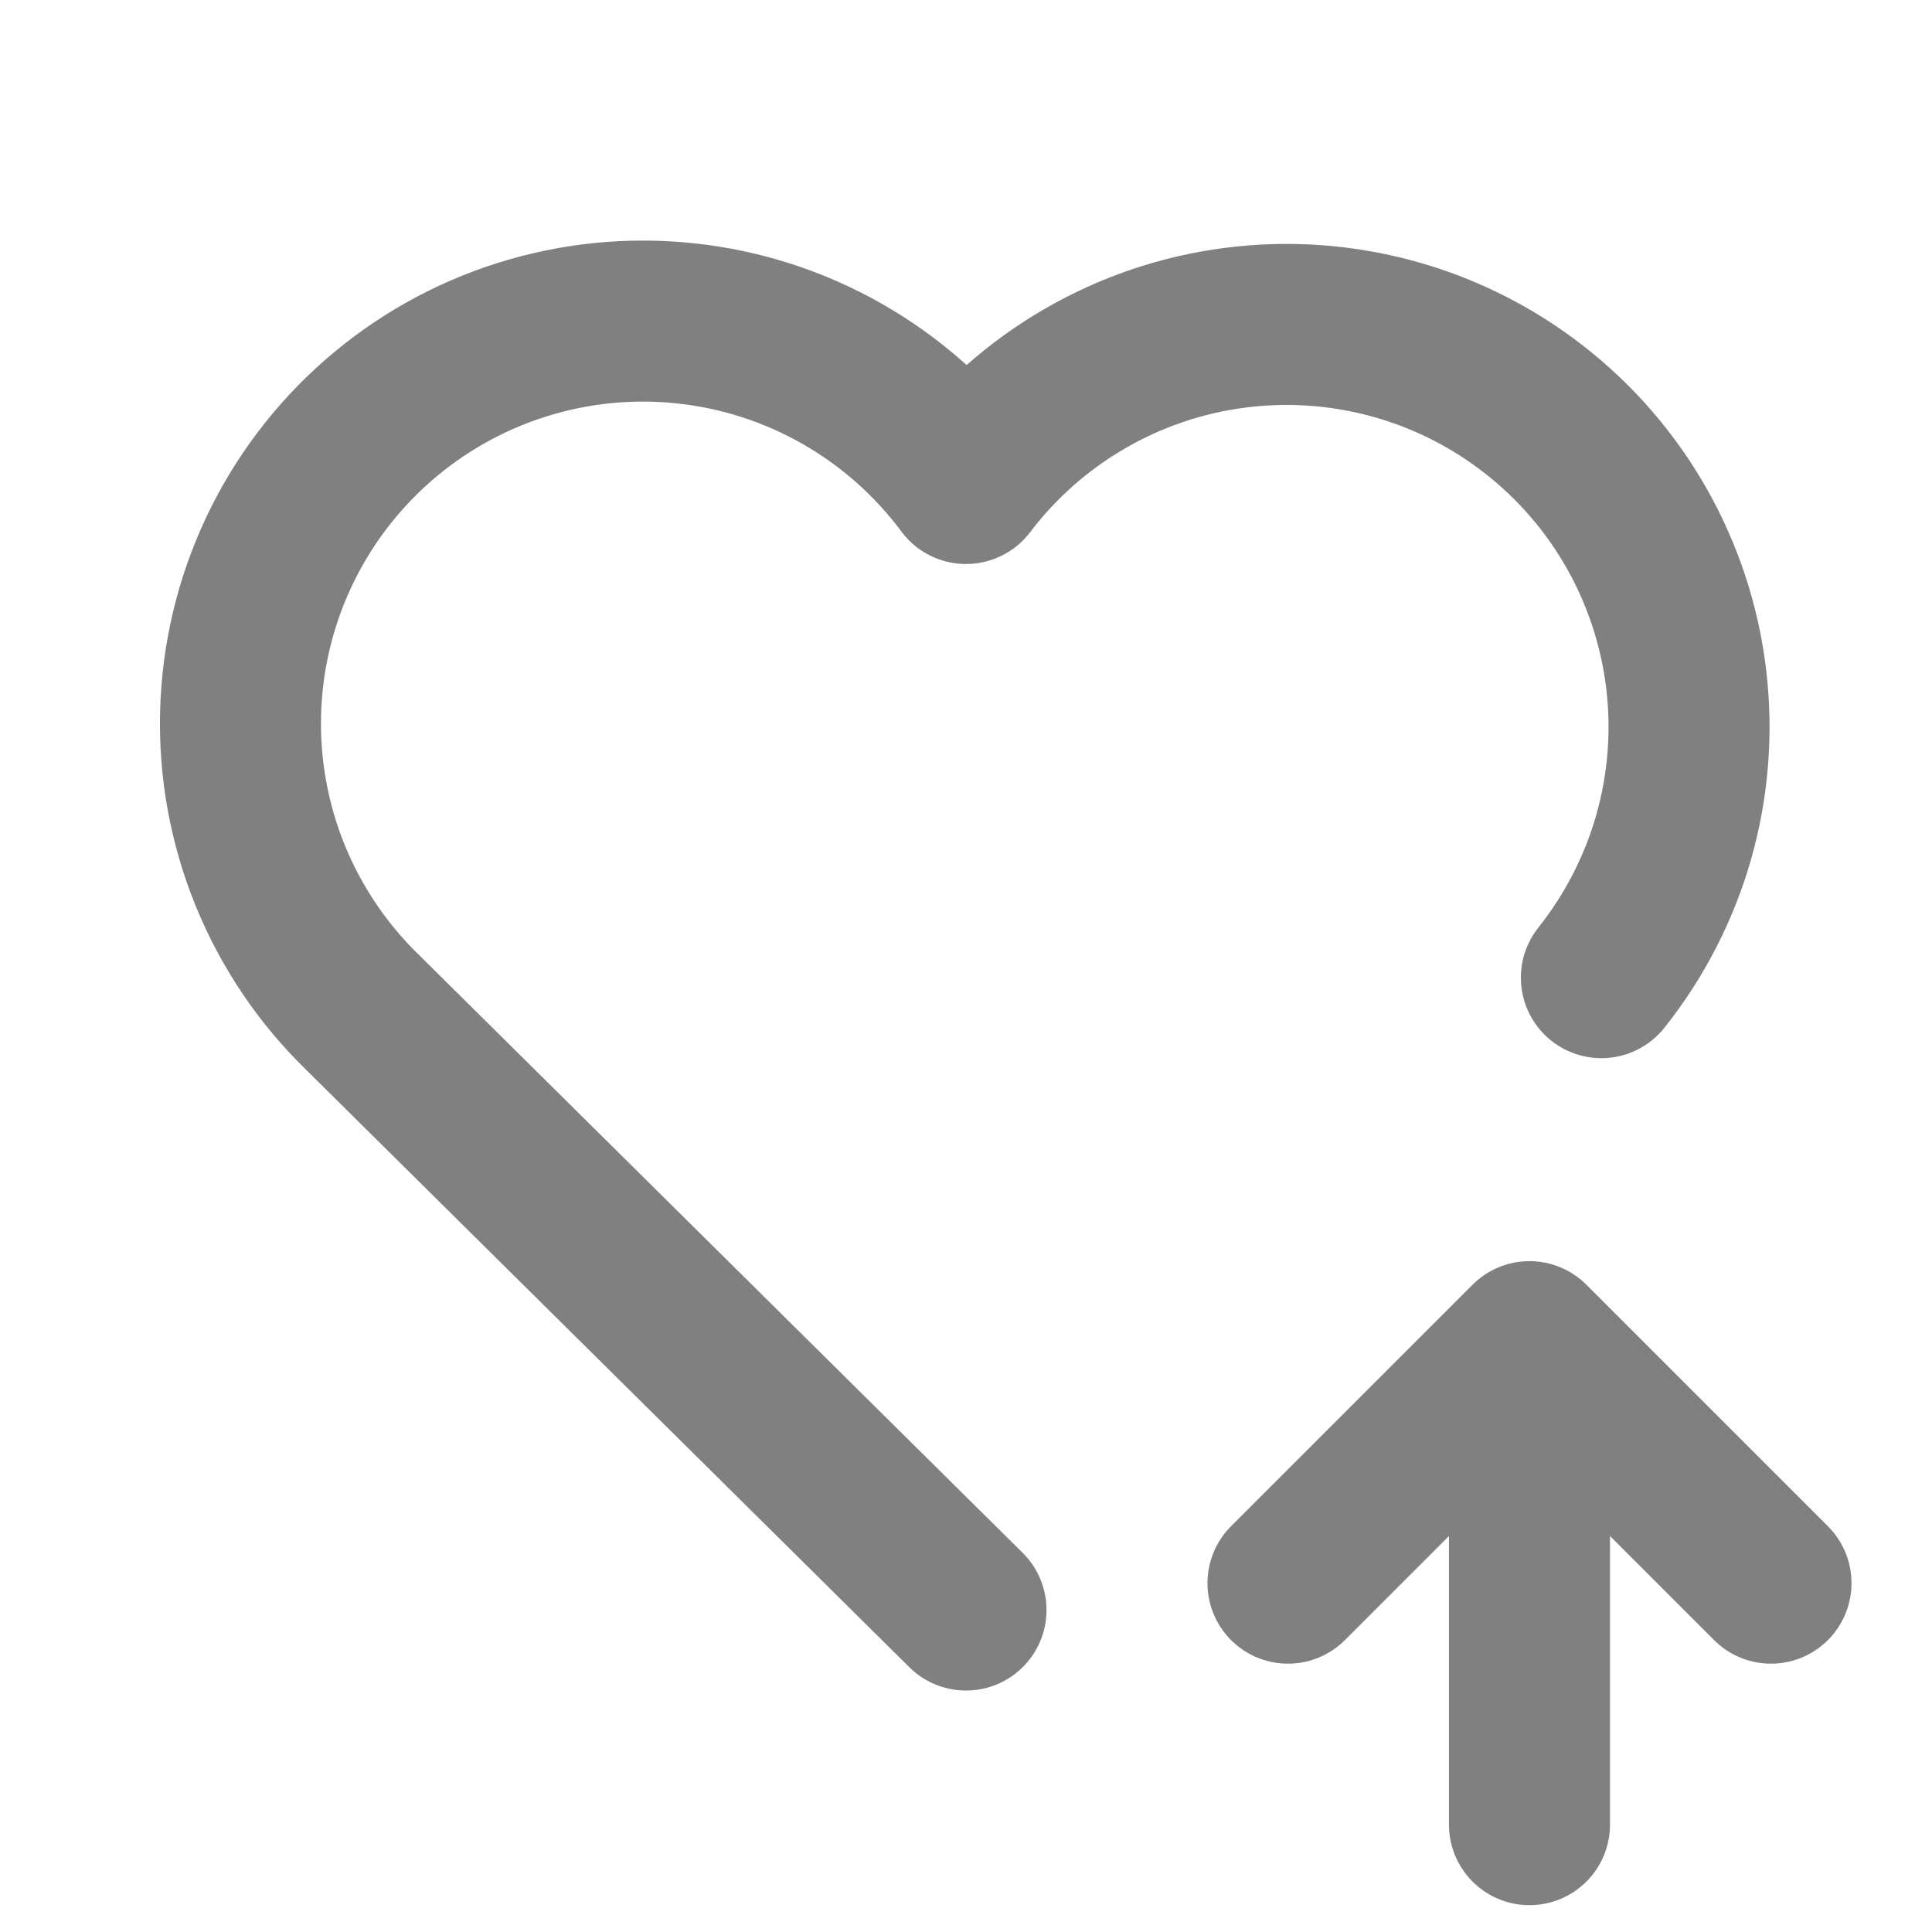 <svg width="32" height="32" viewBox="0 0 32 32" fill="none" xmlns="http://www.w3.org/2000/svg">
<path d="M16 26.667L6 16.763C5.34 16.121 4.821 15.349 4.474 14.497C4.127 13.644 3.961 12.729 3.985 11.809C4.009 10.889 4.224 9.984 4.615 9.151C5.006 8.318 5.566 7.575 6.258 6.969C6.95 6.363 7.761 5.906 8.638 5.629C9.516 5.351 10.441 5.258 11.357 5.356C12.272 5.453 13.157 5.739 13.956 6.196C14.755 6.652 15.451 7.269 16 8.008C16.533 7.306 17.201 6.716 17.964 6.274C18.727 5.831 19.57 5.544 20.444 5.43C21.319 5.315 22.207 5.376 23.058 5.607C23.909 5.838 24.706 6.236 25.402 6.778C26.098 7.319 26.68 7.993 27.114 8.761C27.547 9.529 27.825 10.376 27.929 11.251C28.033 12.127 27.963 13.015 27.722 13.863C27.48 14.711 27.073 15.503 26.524 16.193M25.333 30.222V22.222M25.333 22.222L29.333 26.222M25.333 22.222L21.333 26.222" stroke="#808080" stroke-width="2.667" stroke-linecap="round" stroke-linejoin="round"/>
</svg>

